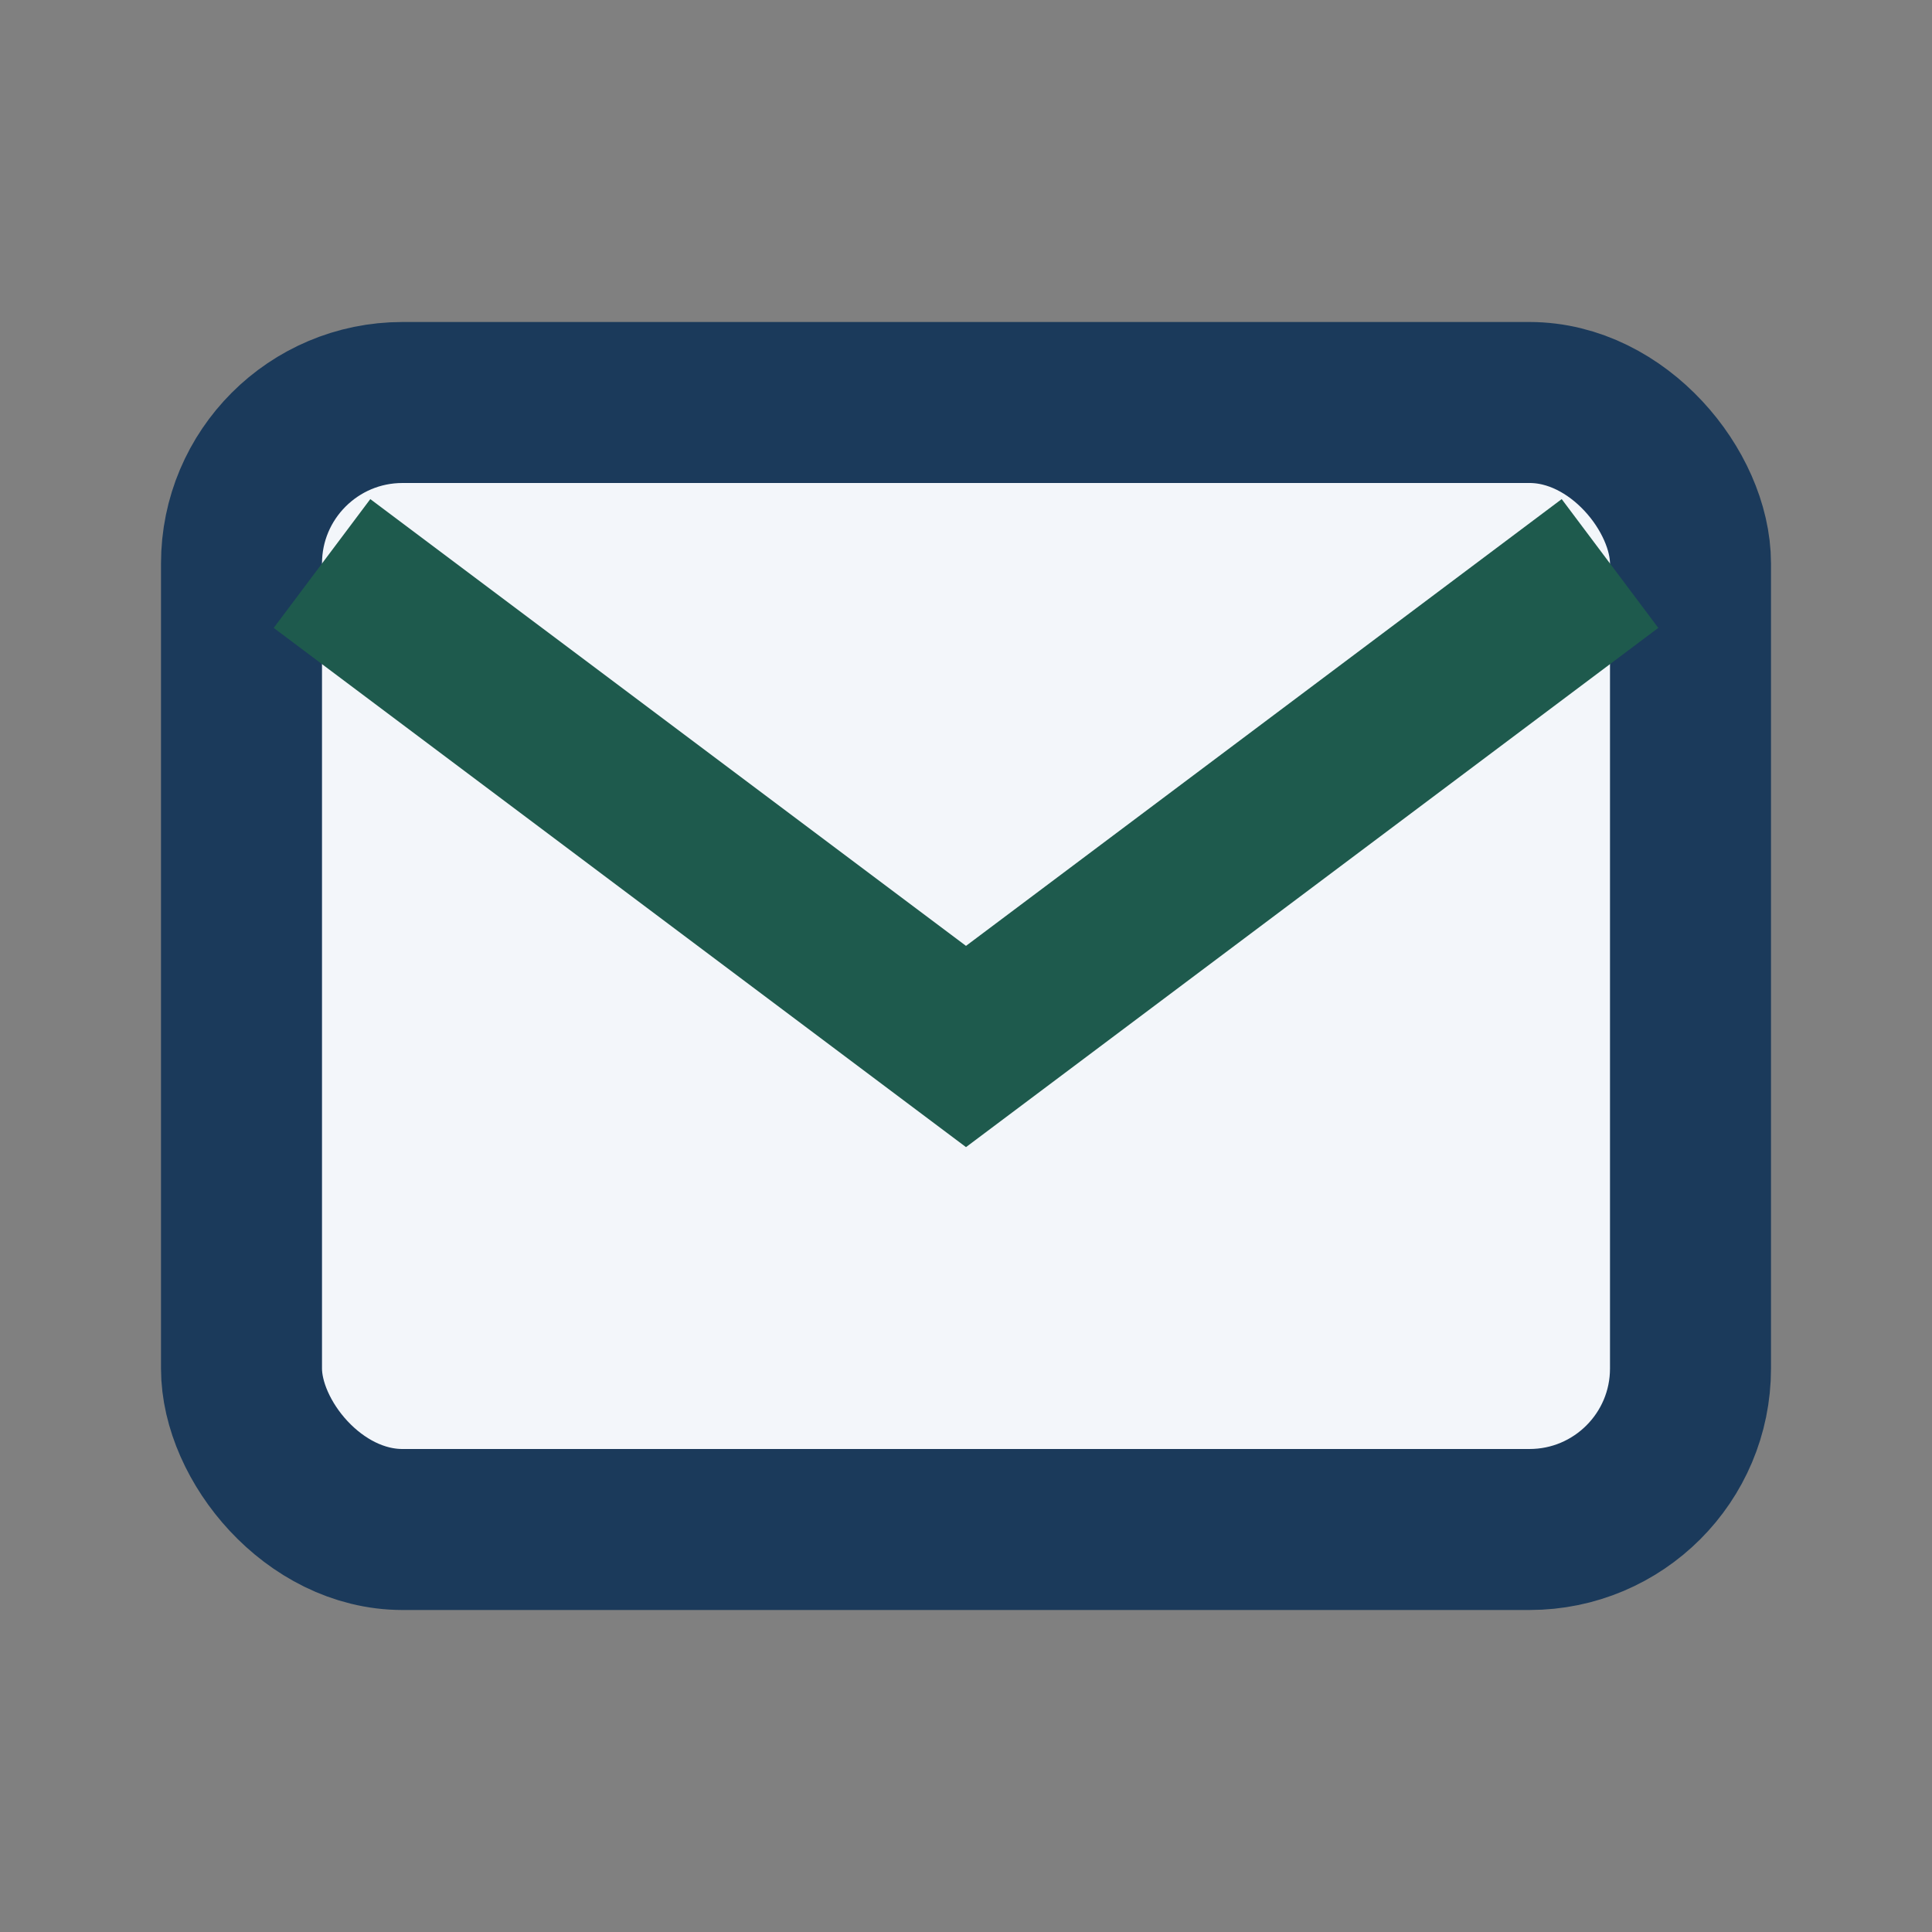 <?xml version="1.0" encoding="UTF-8"?>
<svg xmlns="http://www.w3.org/2000/svg" width="32" height="32" viewBox="0 0 24 24"><rect x="0" y="0" width="24" height="24" fill="#808080" stroke="none"/><rect x="3" y="5" width="18" height="14" rx="2" fill="#F3F6FA" stroke="#1B3A5B" stroke-width="2"/><path d="M4 7l8 6 8-6" fill="none" stroke="#1E5A4D" stroke-width="2"/></svg>